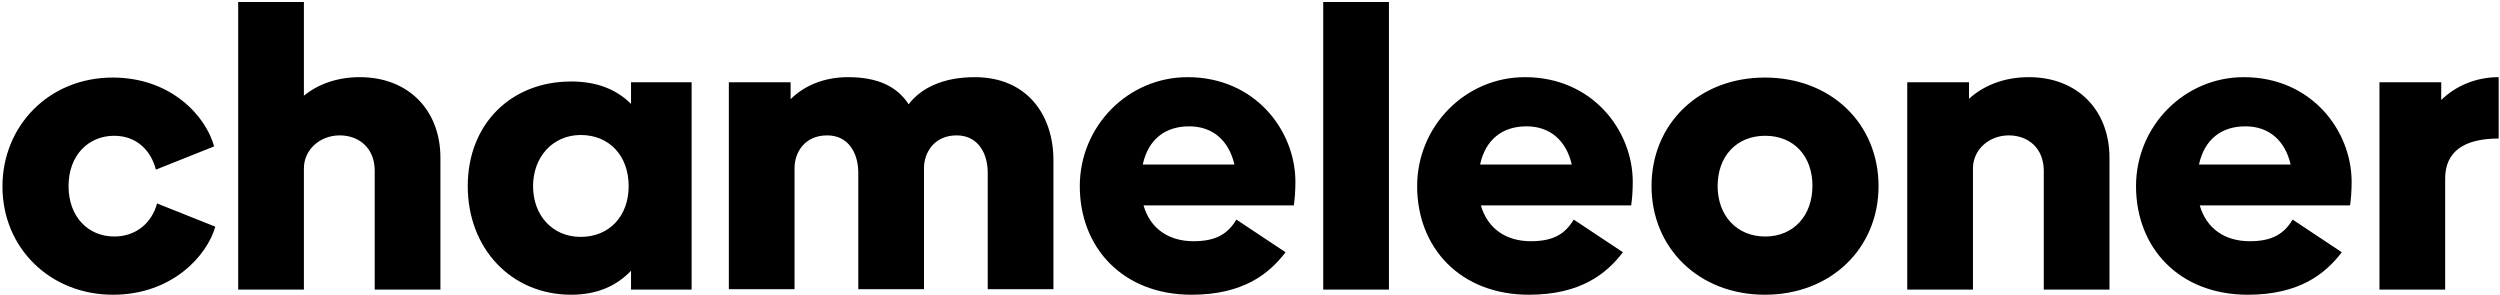 <svg width="915" height="108" viewBox="0 0 915 108" fill="none" xmlns="http://www.w3.org/2000/svg">
<path d="M41.361 107.872C18.321 107.872 0.897 90.736 0.897 68.272C0.897 45.952 18.033 28.384 41.217 28.384C62.673 28.384 75.345 42.496 78.369 53.584L57.057 62.08C55.185 54.88 49.857 49.696 41.793 49.696C32.433 49.696 25.089 56.752 25.089 68.128C25.089 79.504 32.433 86.56 41.793 86.56C50.001 86.56 55.617 81.376 57.489 74.464L78.801 82.96C75.777 93.616 62.961 107.872 41.361 107.872ZM131.674 28.24C149.53 28.24 161.194 40.336 161.194 57.76V106H137.146V62.512C137.146 54.304 131.53 49.552 124.33 49.552C117.13 49.552 111.226 54.736 111.226 61.648V106H87.178V0.736H111.226V35.008C116.41 30.832 123.322 28.24 131.674 28.24ZM230.957 30.112H253.133V106H230.957V99.088C225.629 104.704 218.429 107.872 209.069 107.872C187.037 107.872 171.197 90.88 171.197 68.128C171.197 45.376 187.037 29.824 209.069 29.824C218.429 29.824 225.629 32.704 230.957 38.032V30.112ZM212.525 86.704C223.037 86.704 230.093 79.072 230.093 68.128C230.093 57.04 223.037 49.408 212.525 49.408C202.445 49.408 195.101 57.328 195.101 68.128C195.101 78.928 202.301 86.704 212.525 86.704ZM356.756 28.24C375.908 28.24 385.556 42.064 385.556 58.624V105.856H361.508V63.232C361.508 56.032 357.908 49.552 350.132 49.552C341.78 49.552 338.18 56.032 338.18 61.504V105.856H314.132V63.232C314.132 56.032 310.532 49.552 302.756 49.552C294.404 49.552 290.804 55.888 290.804 61.504V105.856H266.756V30.112H289.364V36.304C294.116 31.552 301.316 28.24 310.388 28.24C321.332 28.24 328.388 31.696 332.564 38.176C337.028 32.272 345.092 28.24 356.756 28.24ZM418.534 75.184C420.982 83.68 427.75 88.288 436.822 88.288C445.318 88.288 449.494 85.408 452.518 80.368L470.518 92.32C464.47 100.24 454.966 107.872 436.102 107.872C411.046 107.872 395.206 90.736 395.206 68.128C395.206 46.24 412.774 28.24 434.662 28.24C459.43 28.24 474.118 47.824 474.118 66.544C474.118 70.288 473.83 73.168 473.542 75.184H418.534ZM418.246 60.208H451.798C449.782 51.568 444.022 46.24 435.238 46.24C426.454 46.24 420.262 50.992 418.246 60.208ZM484.303 106V0.736H508.351V106H484.303ZM542.003 75.184C544.451 83.68 551.219 88.288 560.291 88.288C568.787 88.288 572.963 85.408 575.987 80.368L593.987 92.32C587.939 100.24 578.435 107.872 559.571 107.872C534.515 107.872 518.675 90.736 518.675 68.128C518.675 46.24 536.243 28.24 558.131 28.24C582.899 28.24 597.587 47.824 597.587 66.544C597.587 70.288 597.299 73.168 597.011 75.184H542.003ZM541.715 60.208H575.267C573.251 51.568 567.491 46.24 558.707 46.24C549.923 46.24 543.731 50.992 541.715 60.208ZM645.931 107.872C621.739 107.872 604.459 90.736 604.459 68.128C604.459 45.376 621.739 28.384 645.931 28.384C670.267 28.384 687.547 45.376 687.547 68.128C687.547 90.736 670.267 107.872 645.931 107.872ZM646.075 86.56C656.443 86.56 663.355 78.928 663.355 67.984C663.355 57.184 656.587 49.696 646.075 49.696C635.563 49.696 628.651 57.184 628.651 68.128C628.651 78.784 635.563 86.56 646.075 86.56ZM742.549 28.24C760.405 28.24 772.069 40.336 772.069 57.76V106H748.021V62.512C748.021 54.304 742.405 49.552 735.205 49.552C728.005 49.552 722.101 54.736 722.101 61.648V106H698.053V30.112H720.661V36.16C725.845 31.408 733.333 28.24 742.549 28.24ZM805.112 75.184C807.56 83.68 814.328 88.288 823.4 88.288C831.896 88.288 836.072 85.408 839.096 80.368L857.096 92.32C851.048 100.24 841.544 107.872 822.68 107.872C797.624 107.872 781.784 90.736 781.784 68.128C781.784 46.24 799.352 28.24 821.24 28.24C846.008 28.24 860.696 47.824 860.696 66.544C860.696 70.288 860.408 73.168 860.12 75.184H805.112ZM804.824 60.208H838.376C836.36 51.568 830.6 46.24 821.816 46.24C813.032 46.24 806.84 50.992 804.824 60.208ZM893.489 36.592C898.673 31.552 906.017 28.24 914.513 28.24V50.704C901.841 50.704 894.929 55.456 894.929 65.392V106H870.881V30.112H893.489V36.592Z" fill="black"/>
</svg>
